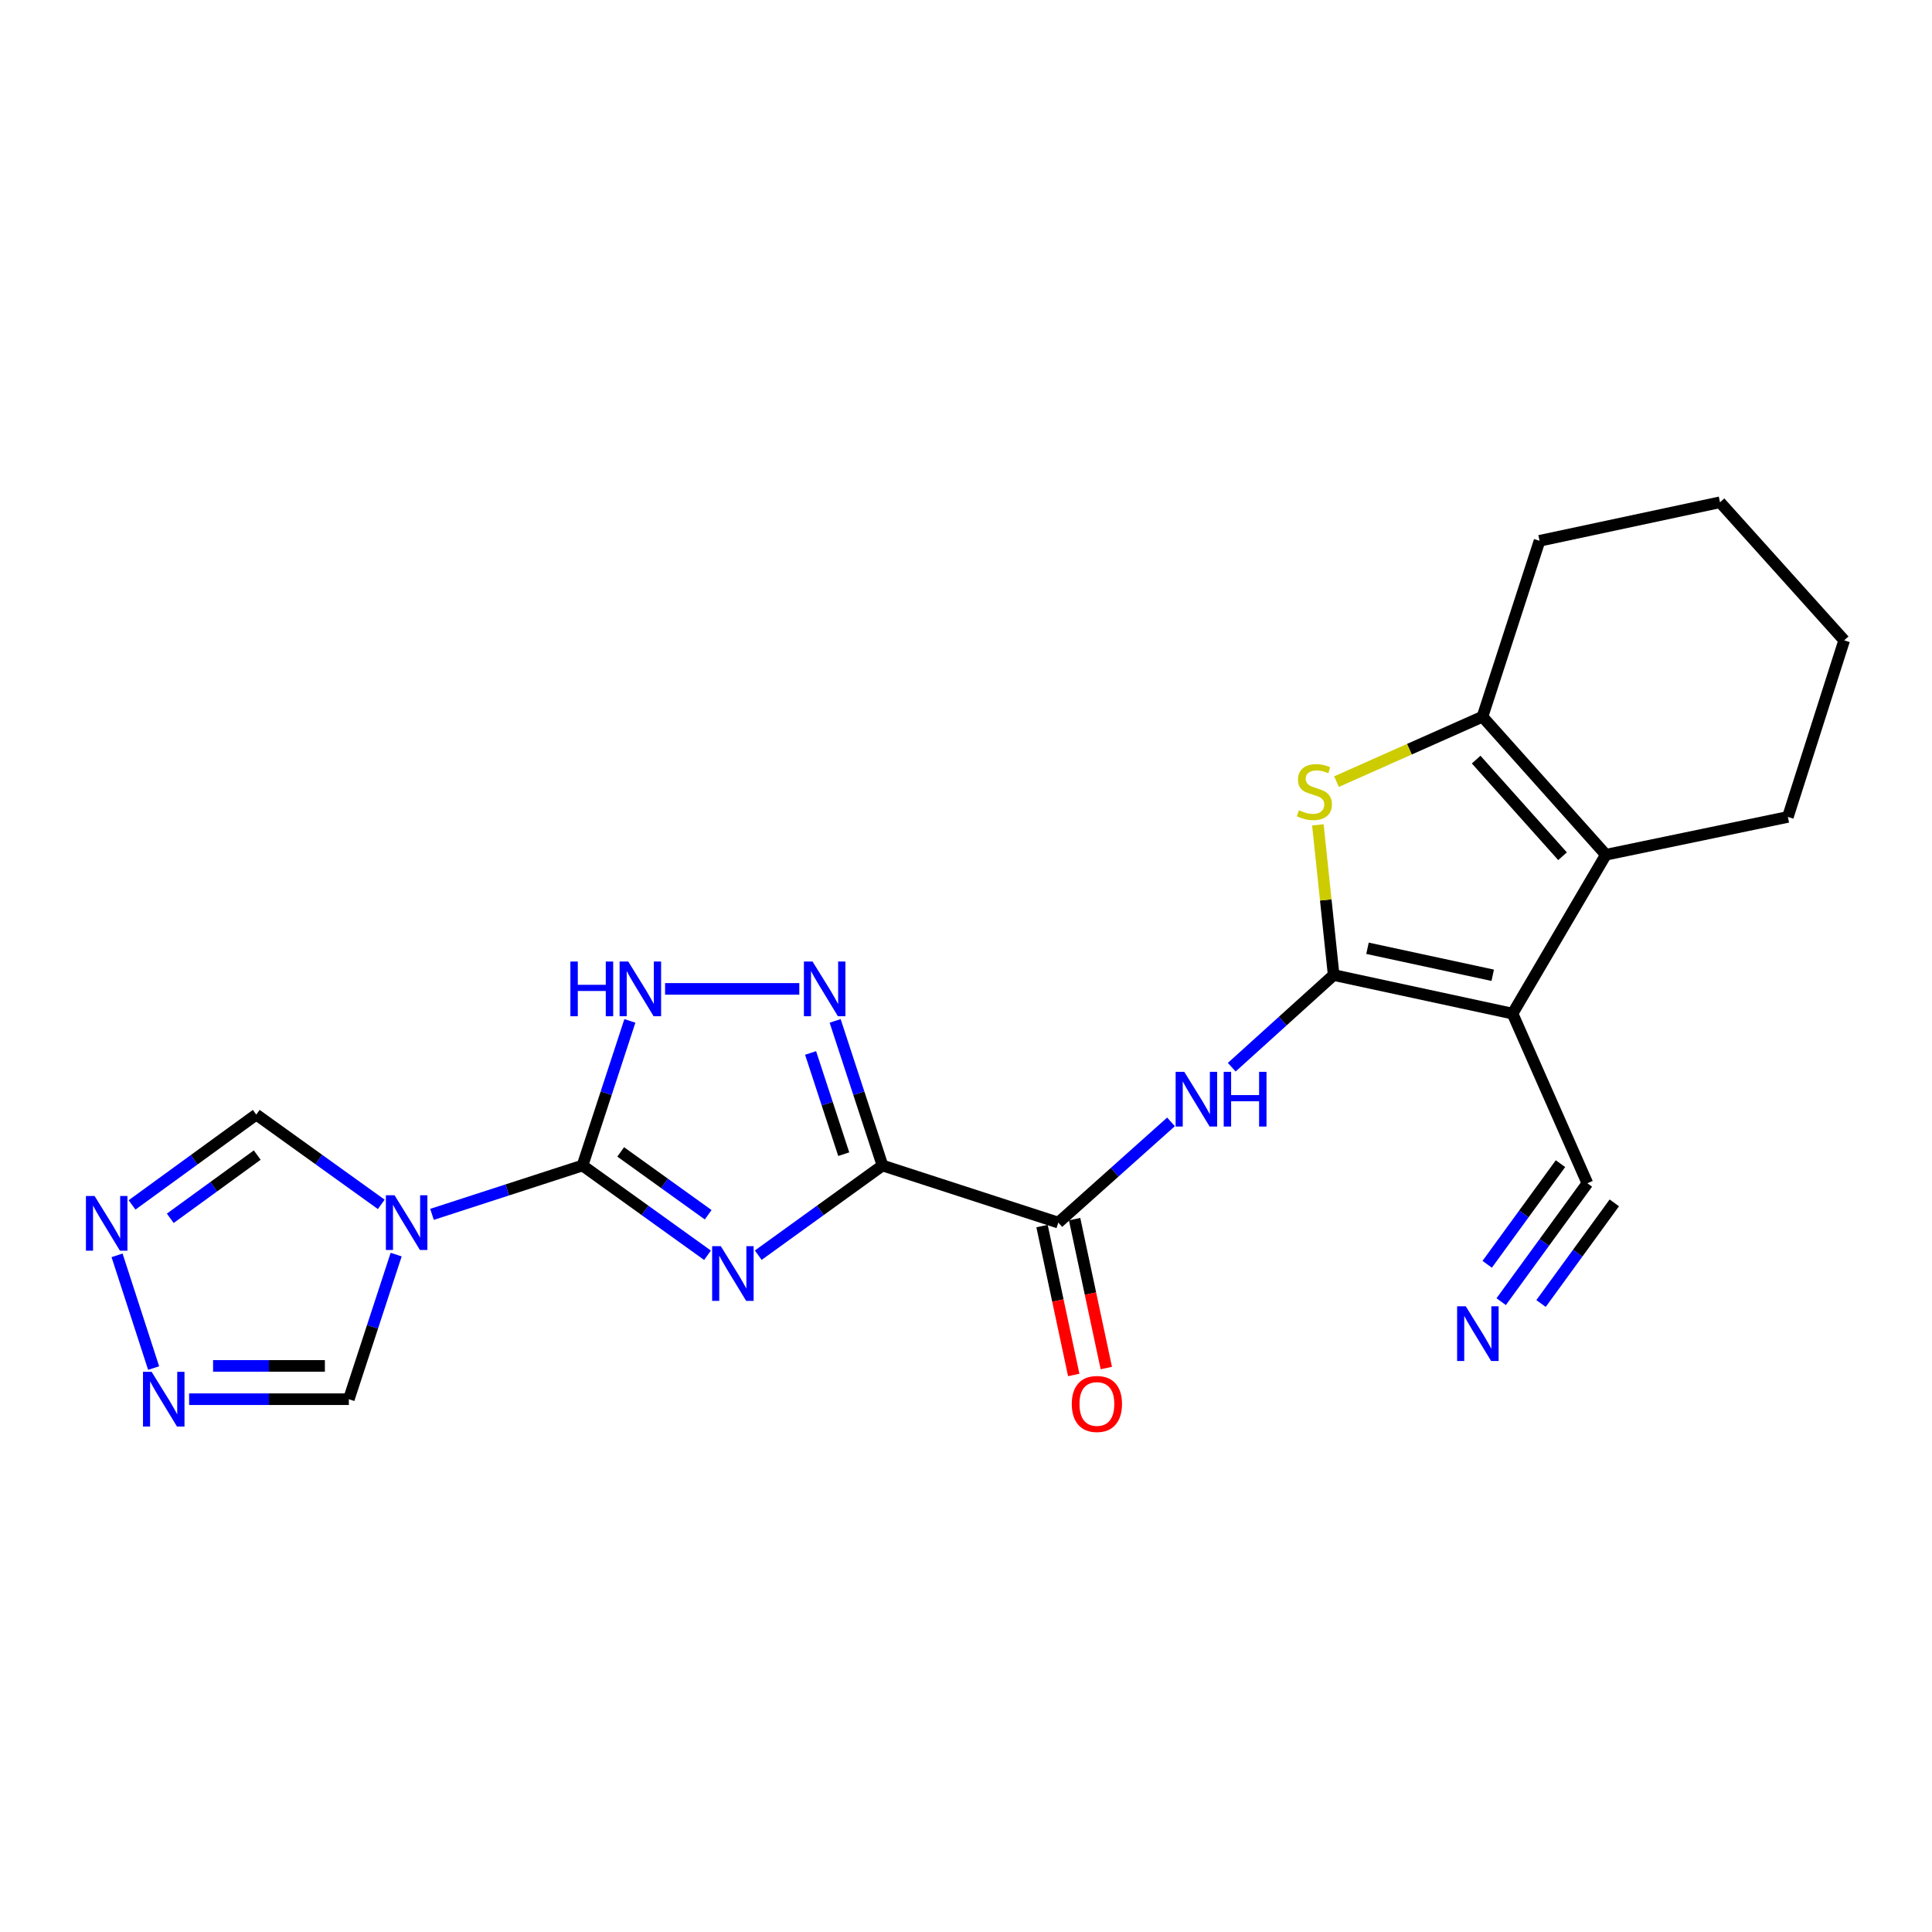 <?xml version='1.0' encoding='iso-8859-1'?>
<svg version='1.1' baseProfile='full'
              xmlns='http://www.w3.org/2000/svg'
                      xmlns:rdkit='http://www.rdkit.org/xml'
                      xmlns:xlink='http://www.w3.org/1999/xlink'
                  xml:space='preserve'
width='1000px' height='1000px' viewBox='0 0 1000 1000'>
<!-- END OF HEADER -->
<rect style='opacity:1.0;fill:#FFFFFF;stroke:none' width='1000' height='1000' x='0' y='0'> </rect>
<path class='bond-1' d='M 392.468,649.684 L 424.623,626.472' style='fill:none;fill-rule:evenodd;stroke:#0000FF;stroke-width:6px;stroke-linecap:butt;stroke-linejoin:miter;stroke-opacity:1' />
<path class='bond-1' d='M 424.623,626.472 L 456.778,603.261' style='fill:none;fill-rule:evenodd;stroke:#000000;stroke-width:6px;stroke-linecap:butt;stroke-linejoin:miter;stroke-opacity:1' />
<path class='bond-3' d='M 366.205,649.726 L 333.858,626.493' style='fill:none;fill-rule:evenodd;stroke:#0000FF;stroke-width:6px;stroke-linecap:butt;stroke-linejoin:miter;stroke-opacity:1' />
<path class='bond-3' d='M 333.858,626.493 L 301.511,603.261' style='fill:none;fill-rule:evenodd;stroke:#000000;stroke-width:6px;stroke-linecap:butt;stroke-linejoin:miter;stroke-opacity:1' />
<path class='bond-3' d='M 366.557,628.755 L 343.914,612.492' style='fill:none;fill-rule:evenodd;stroke:#0000FF;stroke-width:6px;stroke-linecap:butt;stroke-linejoin:miter;stroke-opacity:1' />
<path class='bond-3' d='M 343.914,612.492 L 321.271,596.23' style='fill:none;fill-rule:evenodd;stroke:#000000;stroke-width:6px;stroke-linecap:butt;stroke-linejoin:miter;stroke-opacity:1' />
<path class='bond-0' d='M 690.296,504.678 L 663.923,528.531' style='fill:none;fill-rule:evenodd;stroke:#000000;stroke-width:6px;stroke-linecap:butt;stroke-linejoin:miter;stroke-opacity:1' />
<path class='bond-0' d='M 663.923,528.531 L 637.55,552.383' style='fill:none;fill-rule:evenodd;stroke:#0000FF;stroke-width:6px;stroke-linecap:butt;stroke-linejoin:miter;stroke-opacity:1' />
<path class='bond-2' d='M 690.296,504.678 L 782.883,524.646' style='fill:none;fill-rule:evenodd;stroke:#000000;stroke-width:6px;stroke-linecap:butt;stroke-linejoin:miter;stroke-opacity:1' />
<path class='bond-2' d='M 707.818,490.823 L 772.629,504.8' style='fill:none;fill-rule:evenodd;stroke:#000000;stroke-width:6px;stroke-linecap:butt;stroke-linejoin:miter;stroke-opacity:1' />
<path class='bond-5' d='M 690.296,504.678 L 686.213,465.807' style='fill:none;fill-rule:evenodd;stroke:#000000;stroke-width:6px;stroke-linecap:butt;stroke-linejoin:miter;stroke-opacity:1' />
<path class='bond-5' d='M 686.213,465.807 L 682.13,426.936' style='fill:none;fill-rule:evenodd;stroke:#CCCC00;stroke-width:6px;stroke-linecap:butt;stroke-linejoin:miter;stroke-opacity:1' />
<path class='bond-6' d='M 456.778,603.261 L 444.522,565.838' style='fill:none;fill-rule:evenodd;stroke:#000000;stroke-width:6px;stroke-linecap:butt;stroke-linejoin:miter;stroke-opacity:1' />
<path class='bond-6' d='M 444.522,565.838 L 432.266,528.416' style='fill:none;fill-rule:evenodd;stroke:#0000FF;stroke-width:6px;stroke-linecap:butt;stroke-linejoin:miter;stroke-opacity:1' />
<path class='bond-6' d='M 436.719,597.399 L 428.14,571.204' style='fill:none;fill-rule:evenodd;stroke:#000000;stroke-width:6px;stroke-linecap:butt;stroke-linejoin:miter;stroke-opacity:1' />
<path class='bond-6' d='M 428.14,571.204 L 419.561,545.008' style='fill:none;fill-rule:evenodd;stroke:#0000FF;stroke-width:6px;stroke-linecap:butt;stroke-linejoin:miter;stroke-opacity:1' />
<path class='bond-10' d='M 456.778,603.261 L 547.785,632.815' style='fill:none;fill-rule:evenodd;stroke:#000000;stroke-width:6px;stroke-linecap:butt;stroke-linejoin:miter;stroke-opacity:1' />
<path class='bond-7' d='M 782.883,524.646 L 831.198,442.411' style='fill:none;fill-rule:evenodd;stroke:#000000;stroke-width:6px;stroke-linecap:butt;stroke-linejoin:miter;stroke-opacity:1' />
<path class='bond-14' d='M 782.883,524.646 L 821.63,612.455' style='fill:none;fill-rule:evenodd;stroke:#000000;stroke-width:6px;stroke-linecap:butt;stroke-linejoin:miter;stroke-opacity:1' />
<path class='bond-4' d='M 301.511,603.261 L 262.559,615.906' style='fill:none;fill-rule:evenodd;stroke:#000000;stroke-width:6px;stroke-linecap:butt;stroke-linejoin:miter;stroke-opacity:1' />
<path class='bond-4' d='M 262.559,615.906 L 223.607,628.551' style='fill:none;fill-rule:evenodd;stroke:#0000FF;stroke-width:6px;stroke-linecap:butt;stroke-linejoin:miter;stroke-opacity:1' />
<path class='bond-11' d='M 301.511,603.261 L 313.766,565.838' style='fill:none;fill-rule:evenodd;stroke:#000000;stroke-width:6px;stroke-linecap:butt;stroke-linejoin:miter;stroke-opacity:1' />
<path class='bond-11' d='M 313.766,565.838 L 326.022,528.416' style='fill:none;fill-rule:evenodd;stroke:#0000FF;stroke-width:6px;stroke-linecap:butt;stroke-linejoin:miter;stroke-opacity:1' />
<path class='bond-15' d='M 205.053,649.379 L 192.805,686.802' style='fill:none;fill-rule:evenodd;stroke:#0000FF;stroke-width:6px;stroke-linecap:butt;stroke-linejoin:miter;stroke-opacity:1' />
<path class='bond-15' d='M 192.805,686.802 L 180.557,724.224' style='fill:none;fill-rule:evenodd;stroke:#000000;stroke-width:6px;stroke-linecap:butt;stroke-linejoin:miter;stroke-opacity:1' />
<path class='bond-16' d='M 197.339,623.38 L 164.992,600.148' style='fill:none;fill-rule:evenodd;stroke:#0000FF;stroke-width:6px;stroke-linecap:butt;stroke-linejoin:miter;stroke-opacity:1' />
<path class='bond-16' d='M 164.992,600.148 L 132.645,576.915' style='fill:none;fill-rule:evenodd;stroke:#000000;stroke-width:6px;stroke-linecap:butt;stroke-linejoin:miter;stroke-opacity:1' />
<path class='bond-9' d='M 691.778,404.569 L 729.554,387.764' style='fill:none;fill-rule:evenodd;stroke:#CCCC00;stroke-width:6px;stroke-linecap:butt;stroke-linejoin:miter;stroke-opacity:1' />
<path class='bond-9' d='M 729.554,387.764 L 767.331,370.959' style='fill:none;fill-rule:evenodd;stroke:#000000;stroke-width:6px;stroke-linecap:butt;stroke-linejoin:miter;stroke-opacity:1' />
<path class='bond-23' d='M 413.716,511.851 L 344.244,511.851' style='fill:none;fill-rule:evenodd;stroke:#0000FF;stroke-width:6px;stroke-linecap:butt;stroke-linejoin:miter;stroke-opacity:1' />
<path class='bond-19' d='M 831.198,442.411 L 925.404,422.836' style='fill:none;fill-rule:evenodd;stroke:#000000;stroke-width:6px;stroke-linecap:butt;stroke-linejoin:miter;stroke-opacity:1' />
<path class='bond-25' d='M 831.198,442.411 L 767.331,370.959' style='fill:none;fill-rule:evenodd;stroke:#000000;stroke-width:6px;stroke-linecap:butt;stroke-linejoin:miter;stroke-opacity:1' />
<path class='bond-25' d='M 808.765,443.181 L 764.058,393.165' style='fill:none;fill-rule:evenodd;stroke:#000000;stroke-width:6px;stroke-linecap:butt;stroke-linejoin:miter;stroke-opacity:1' />
<path class='bond-8' d='M 606.11,580.68 L 576.947,606.747' style='fill:none;fill-rule:evenodd;stroke:#0000FF;stroke-width:6px;stroke-linecap:butt;stroke-linejoin:miter;stroke-opacity:1' />
<path class='bond-8' d='M 576.947,606.747 L 547.785,632.815' style='fill:none;fill-rule:evenodd;stroke:#000000;stroke-width:6px;stroke-linecap:butt;stroke-linejoin:miter;stroke-opacity:1' />
<path class='bond-20' d='M 767.331,370.959 L 796.865,279.923' style='fill:none;fill-rule:evenodd;stroke:#000000;stroke-width:6px;stroke-linecap:butt;stroke-linejoin:miter;stroke-opacity:1' />
<path class='bond-18' d='M 539.355,634.609 L 547.559,673.148' style='fill:none;fill-rule:evenodd;stroke:#000000;stroke-width:6px;stroke-linecap:butt;stroke-linejoin:miter;stroke-opacity:1' />
<path class='bond-18' d='M 547.559,673.148 L 555.763,711.686' style='fill:none;fill-rule:evenodd;stroke:#FF0000;stroke-width:6px;stroke-linecap:butt;stroke-linejoin:miter;stroke-opacity:1' />
<path class='bond-18' d='M 556.215,631.02 L 564.419,669.558' style='fill:none;fill-rule:evenodd;stroke:#000000;stroke-width:6px;stroke-linecap:butt;stroke-linejoin:miter;stroke-opacity:1' />
<path class='bond-18' d='M 564.419,669.558 L 572.623,708.097' style='fill:none;fill-rule:evenodd;stroke:#FF0000;stroke-width:6px;stroke-linecap:butt;stroke-linejoin:miter;stroke-opacity:1' />
<path class='bond-12' d='M 68.35,623.659 L 100.497,600.287' style='fill:none;fill-rule:evenodd;stroke:#0000FF;stroke-width:6px;stroke-linecap:butt;stroke-linejoin:miter;stroke-opacity:1' />
<path class='bond-12' d='M 100.497,600.287 L 132.645,576.915' style='fill:none;fill-rule:evenodd;stroke:#000000;stroke-width:6px;stroke-linecap:butt;stroke-linejoin:miter;stroke-opacity:1' />
<path class='bond-12' d='M 88.131,630.59 L 110.634,614.23' style='fill:none;fill-rule:evenodd;stroke:#0000FF;stroke-width:6px;stroke-linecap:butt;stroke-linejoin:miter;stroke-opacity:1' />
<path class='bond-12' d='M 110.634,614.23 L 133.137,597.87' style='fill:none;fill-rule:evenodd;stroke:#000000;stroke-width:6px;stroke-linecap:butt;stroke-linejoin:miter;stroke-opacity:1' />
<path class='bond-24' d='M 60.588,649.759 L 79.522,708.107' style='fill:none;fill-rule:evenodd;stroke:#0000FF;stroke-width:6px;stroke-linecap:butt;stroke-linejoin:miter;stroke-opacity:1' />
<path class='bond-13' d='M 97.887,724.224 L 139.222,724.224' style='fill:none;fill-rule:evenodd;stroke:#0000FF;stroke-width:6px;stroke-linecap:butt;stroke-linejoin:miter;stroke-opacity:1' />
<path class='bond-13' d='M 139.222,724.224 L 180.557,724.224' style='fill:none;fill-rule:evenodd;stroke:#000000;stroke-width:6px;stroke-linecap:butt;stroke-linejoin:miter;stroke-opacity:1' />
<path class='bond-13' d='M 110.287,706.986 L 139.222,706.986' style='fill:none;fill-rule:evenodd;stroke:#0000FF;stroke-width:6px;stroke-linecap:butt;stroke-linejoin:miter;stroke-opacity:1' />
<path class='bond-13' d='M 139.222,706.986 L 168.156,706.986' style='fill:none;fill-rule:evenodd;stroke:#000000;stroke-width:6px;stroke-linecap:butt;stroke-linejoin:miter;stroke-opacity:1' />
<path class='bond-17' d='M 821.63,612.455 L 799.32,643.095' style='fill:none;fill-rule:evenodd;stroke:#000000;stroke-width:6px;stroke-linecap:butt;stroke-linejoin:miter;stroke-opacity:1' />
<path class='bond-17' d='M 799.32,643.095 L 777.009,673.736' style='fill:none;fill-rule:evenodd;stroke:#0000FF;stroke-width:6px;stroke-linecap:butt;stroke-linejoin:miter;stroke-opacity:1' />
<path class='bond-17' d='M 807.695,602.308 L 788.731,628.352' style='fill:none;fill-rule:evenodd;stroke:#000000;stroke-width:6px;stroke-linecap:butt;stroke-linejoin:miter;stroke-opacity:1' />
<path class='bond-17' d='M 788.731,628.352 L 769.767,654.397' style='fill:none;fill-rule:evenodd;stroke:#0000FF;stroke-width:6px;stroke-linecap:butt;stroke-linejoin:miter;stroke-opacity:1' />
<path class='bond-17' d='M 835.566,622.601 L 816.602,648.646' style='fill:none;fill-rule:evenodd;stroke:#000000;stroke-width:6px;stroke-linecap:butt;stroke-linejoin:miter;stroke-opacity:1' />
<path class='bond-17' d='M 816.602,648.646 L 797.638,674.691' style='fill:none;fill-rule:evenodd;stroke:#0000FF;stroke-width:6px;stroke-linecap:butt;stroke-linejoin:miter;stroke-opacity:1' />
<path class='bond-21' d='M 925.404,422.836 L 954.545,331.436' style='fill:none;fill-rule:evenodd;stroke:#000000;stroke-width:6px;stroke-linecap:butt;stroke-linejoin:miter;stroke-opacity:1' />
<path class='bond-22' d='M 796.865,279.923 L 890.276,259.975' style='fill:none;fill-rule:evenodd;stroke:#000000;stroke-width:6px;stroke-linecap:butt;stroke-linejoin:miter;stroke-opacity:1' />
<path class='bond-26' d='M 954.545,331.436 L 890.276,259.975' style='fill:none;fill-rule:evenodd;stroke:#000000;stroke-width:6px;stroke-linecap:butt;stroke-linejoin:miter;stroke-opacity:1' />
<path  class='atom-0' d='M 373.08 645
L 382.36 660
Q 383.28 661.48, 384.76 664.16
Q 386.24 666.84, 386.32 667
L 386.32 645
L 390.08 645
L 390.08 673.32
L 386.2 673.32
L 376.24 656.92
Q 375.08 655, 373.84 652.8
Q 372.64 650.6, 372.28 649.92
L 372.28 673.32
L 368.6 673.32
L 368.6 645
L 373.08 645
' fill='#0000FF'/>
<path  class='atom-5' d='M 204.214 618.655
L 213.494 633.655
Q 214.414 635.135, 215.894 637.815
Q 217.374 640.495, 217.454 640.655
L 217.454 618.655
L 221.214 618.655
L 221.214 646.975
L 217.334 646.975
L 207.374 630.575
Q 206.214 628.655, 204.974 626.455
Q 203.774 624.255, 203.414 623.575
L 203.414 646.975
L 199.734 646.975
L 199.734 618.655
L 204.214 618.655
' fill='#0000FF'/>
<path  class='atom-6' d='M 672.317 419.388
Q 672.637 419.508, 673.957 420.068
Q 675.277 420.628, 676.717 420.988
Q 678.197 421.308, 679.637 421.308
Q 682.317 421.308, 683.877 420.028
Q 685.437 418.708, 685.437 416.428
Q 685.437 414.868, 684.637 413.908
Q 683.877 412.948, 682.677 412.428
Q 681.477 411.908, 679.477 411.308
Q 676.957 410.548, 675.437 409.828
Q 673.957 409.108, 672.877 407.588
Q 671.837 406.068, 671.837 403.508
Q 671.837 399.948, 674.237 397.748
Q 676.677 395.548, 681.477 395.548
Q 684.757 395.548, 688.477 397.108
L 687.557 400.188
Q 684.157 398.788, 681.597 398.788
Q 678.837 398.788, 677.317 399.948
Q 675.797 401.068, 675.837 403.028
Q 675.837 404.548, 676.597 405.468
Q 677.397 406.388, 678.517 406.908
Q 679.677 407.428, 681.597 408.028
Q 684.157 408.828, 685.677 409.628
Q 687.197 410.428, 688.277 412.068
Q 689.397 413.668, 689.397 416.428
Q 689.397 420.348, 686.757 422.468
Q 684.157 424.548, 679.797 424.548
Q 677.277 424.548, 675.357 423.988
Q 673.477 423.468, 671.237 422.548
L 672.317 419.388
' fill='#CCCC00'/>
<path  class='atom-7' d='M 420.581 497.691
L 429.861 512.691
Q 430.781 514.171, 432.261 516.851
Q 433.741 519.531, 433.821 519.691
L 433.821 497.691
L 437.581 497.691
L 437.581 526.011
L 433.701 526.011
L 423.741 509.611
Q 422.581 507.691, 421.341 505.491
Q 420.141 503.291, 419.781 502.611
L 419.781 526.011
L 416.101 526.011
L 416.101 497.691
L 420.581 497.691
' fill='#0000FF'/>
<path  class='atom-9' d='M 612.986 554.778
L 622.266 569.778
Q 623.186 571.258, 624.666 573.938
Q 626.146 576.618, 626.226 576.778
L 626.226 554.778
L 629.986 554.778
L 629.986 583.098
L 626.106 583.098
L 616.146 566.698
Q 614.986 564.778, 613.746 562.578
Q 612.546 560.378, 612.186 559.698
L 612.186 583.098
L 608.506 583.098
L 608.506 554.778
L 612.986 554.778
' fill='#0000FF'/>
<path  class='atom-9' d='M 633.386 554.778
L 637.226 554.778
L 637.226 566.818
L 651.706 566.818
L 651.706 554.778
L 655.546 554.778
L 655.546 583.098
L 651.706 583.098
L 651.706 570.018
L 637.226 570.018
L 637.226 583.098
L 633.386 583.098
L 633.386 554.778
' fill='#0000FF'/>
<path  class='atom-12' d='M 295.227 497.691
L 299.067 497.691
L 299.067 509.731
L 313.547 509.731
L 313.547 497.691
L 317.387 497.691
L 317.387 526.011
L 313.547 526.011
L 313.547 512.931
L 299.067 512.931
L 299.067 526.011
L 295.227 526.011
L 295.227 497.691
' fill='#0000FF'/>
<path  class='atom-12' d='M 325.187 497.691
L 334.467 512.691
Q 335.387 514.171, 336.867 516.851
Q 338.347 519.531, 338.427 519.691
L 338.427 497.691
L 342.187 497.691
L 342.187 526.011
L 338.307 526.011
L 328.347 509.611
Q 327.187 507.691, 325.947 505.491
Q 324.747 503.291, 324.387 502.611
L 324.387 526.011
L 320.707 526.011
L 320.707 497.691
L 325.187 497.691
' fill='#0000FF'/>
<path  class='atom-13' d='M 48.957 619.047
L 58.237 634.047
Q 59.157 635.527, 60.637 638.207
Q 62.117 640.887, 62.197 641.047
L 62.197 619.047
L 65.957 619.047
L 65.957 647.367
L 62.077 647.367
L 52.117 630.967
Q 50.957 629.047, 49.717 626.847
Q 48.517 624.647, 48.157 623.967
L 48.157 647.367
L 44.477 647.367
L 44.477 619.047
L 48.957 619.047
' fill='#0000FF'/>
<path  class='atom-14' d='M 78.492 710.064
L 87.772 725.064
Q 88.692 726.544, 90.172 729.224
Q 91.652 731.904, 91.732 732.064
L 91.732 710.064
L 95.492 710.064
L 95.492 738.384
L 91.612 738.384
L 81.652 721.984
Q 80.492 720.064, 79.252 717.864
Q 78.052 715.664, 77.692 714.984
L 77.692 738.384
L 74.012 738.384
L 74.012 710.064
L 78.492 710.064
' fill='#0000FF'/>
<path  class='atom-18' d='M 758.686 676.143
L 767.966 691.143
Q 768.886 692.623, 770.366 695.303
Q 771.846 697.983, 771.926 698.143
L 771.926 676.143
L 775.686 676.143
L 775.686 704.463
L 771.806 704.463
L 761.846 688.063
Q 760.686 686.143, 759.446 683.943
Q 758.246 681.743, 757.886 681.063
L 757.886 704.463
L 754.206 704.463
L 754.206 676.143
L 758.686 676.143
' fill='#0000FF'/>
<path  class='atom-19' d='M 554.752 726.689
Q 554.752 719.889, 558.112 716.089
Q 561.472 712.289, 567.752 712.289
Q 574.032 712.289, 577.392 716.089
Q 580.752 719.889, 580.752 726.689
Q 580.752 733.569, 577.352 737.489
Q 573.952 741.369, 567.752 741.369
Q 561.512 741.369, 558.112 737.489
Q 554.752 733.609, 554.752 726.689
M 567.752 738.169
Q 572.072 738.169, 574.392 735.289
Q 576.752 732.369, 576.752 726.689
Q 576.752 721.129, 574.392 718.329
Q 572.072 715.489, 567.752 715.489
Q 563.432 715.489, 561.072 718.289
Q 558.752 721.089, 558.752 726.689
Q 558.752 732.409, 561.072 735.289
Q 563.432 738.169, 567.752 738.169
' fill='#FF0000'/>
</svg>
